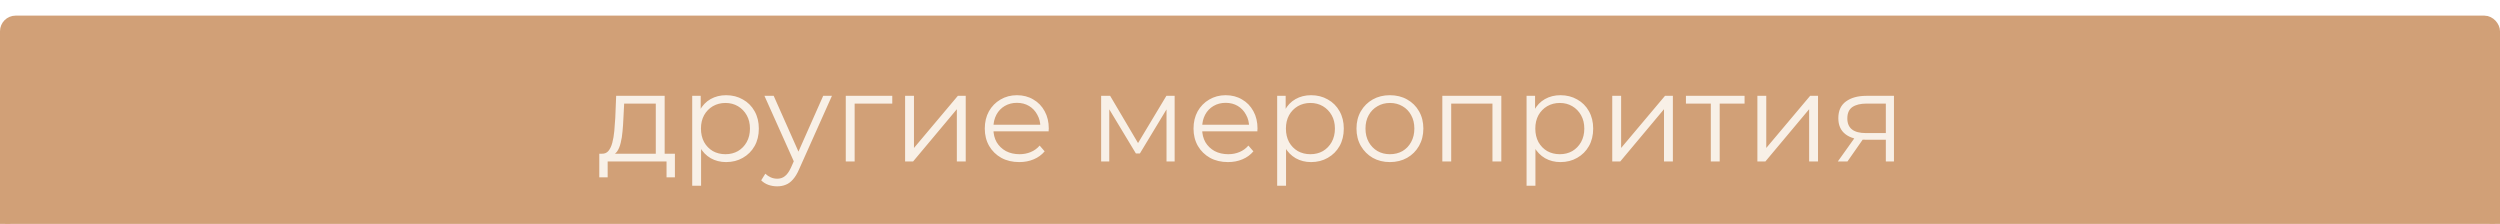 <?xml version="1.0" encoding="UTF-8"?> <svg xmlns="http://www.w3.org/2000/svg" width="480" height="43" viewBox="0 0 480 43" fill="none"><g filter="url(#filter0_i_549_26)"><rect x="1" y="1" width="478" height="41" rx="2" fill="#D1A077" stroke="#D1A077" stroke-width="2"></rect><path d="M125.911 27.184V16.888H119.839L119.695 19.696C119.663 20.544 119.607 21.376 119.527 22.192C119.463 23.008 119.343 23.76 119.167 24.448C119.007 25.12 118.775 25.672 118.471 26.104C118.167 26.52 117.775 26.76 117.295 26.824L115.591 26.512C116.087 26.528 116.495 26.352 116.815 25.984C117.135 25.6 117.383 25.08 117.559 24.424C117.735 23.768 117.863 23.024 117.943 22.192C118.023 21.344 118.087 20.48 118.135 19.6L118.303 15.4H127.615V27.184H125.911ZM115.063 31.048V26.512H129.583V31.048H127.975V28H116.671V31.048H115.063ZM139.408 28.12C138.32 28.12 137.336 27.872 136.456 27.376C135.576 26.864 134.872 26.136 134.344 25.192C133.832 24.232 133.576 23.064 133.576 21.688C133.576 20.312 133.832 19.152 134.344 18.208C134.856 17.248 135.552 16.52 136.432 16.024C137.312 15.528 138.304 15.28 139.408 15.28C140.608 15.28 141.68 15.552 142.624 16.096C143.584 16.624 144.336 17.376 144.88 18.352C145.424 19.312 145.696 20.424 145.696 21.688C145.696 22.968 145.424 24.088 144.88 25.048C144.336 26.008 143.584 26.76 142.624 27.304C141.68 27.848 140.608 28.12 139.408 28.12ZM132.904 32.656V15.4H134.536V19.192L134.368 21.712L134.608 24.256V32.656H132.904ZM139.288 26.608C140.184 26.608 140.984 26.408 141.688 26.008C142.392 25.592 142.952 25.016 143.368 24.28C143.784 23.528 143.992 22.664 143.992 21.688C143.992 20.712 143.784 19.856 143.368 19.12C142.952 18.384 142.392 17.808 141.688 17.392C140.984 16.976 140.184 16.768 139.288 16.768C138.392 16.768 137.584 16.976 136.864 17.392C136.16 17.808 135.6 18.384 135.184 19.12C134.784 19.856 134.584 20.712 134.584 21.688C134.584 22.664 134.784 23.528 135.184 24.28C135.6 25.016 136.16 25.592 136.864 26.008C137.584 26.408 138.392 26.608 139.288 26.608ZM149.221 32.776C148.629 32.776 148.061 32.68 147.517 32.488C146.989 32.296 146.533 32.008 146.149 31.624L146.941 30.352C147.261 30.656 147.605 30.888 147.973 31.048C148.357 31.224 148.781 31.312 149.245 31.312C149.805 31.312 150.285 31.152 150.685 30.832C151.101 30.528 151.493 29.984 151.861 29.2L152.677 27.352L152.869 27.088L158.053 15.4H159.733L153.421 29.512C153.069 30.328 152.677 30.976 152.245 31.456C151.829 31.936 151.373 32.272 150.877 32.464C150.381 32.672 149.829 32.776 149.221 32.776ZM152.581 28.36L146.773 15.4H148.549L153.685 26.968L152.581 28.36ZM162.388 28V15.4H171.316V16.888H163.66L164.092 16.456V28H162.388ZM173.779 28V15.4H175.483V25.408L183.907 15.4H185.419V28H183.715V17.968L175.315 28H173.779ZM195.702 28.12C194.39 28.12 193.238 27.848 192.246 27.304C191.254 26.744 190.478 25.984 189.918 25.024C189.358 24.048 189.078 22.936 189.078 21.688C189.078 20.44 189.342 19.336 189.87 18.376C190.414 17.416 191.15 16.664 192.078 16.12C193.022 15.56 194.078 15.28 195.246 15.28C196.43 15.28 197.478 15.552 198.39 16.096C199.318 16.624 200.046 17.376 200.574 18.352C201.102 19.312 201.366 20.424 201.366 21.688C201.366 21.768 201.358 21.856 201.342 21.952C201.342 22.032 201.342 22.12 201.342 22.216H190.374V20.944H200.43L199.758 21.448C199.758 20.536 199.558 19.728 199.158 19.024C198.774 18.304 198.246 17.744 197.574 17.344C196.902 16.944 196.126 16.744 195.246 16.744C194.382 16.744 193.606 16.944 192.918 17.344C192.23 17.744 191.694 18.304 191.31 19.024C190.926 19.744 190.734 20.568 190.734 21.496V21.76C190.734 22.72 190.942 23.568 191.358 24.304C191.79 25.024 192.382 25.592 193.134 26.008C193.902 26.408 194.774 26.608 195.75 26.608C196.518 26.608 197.23 26.472 197.886 26.2C198.558 25.928 199.134 25.512 199.614 24.952L200.574 26.056C200.014 26.728 199.31 27.24 198.462 27.592C197.63 27.944 196.71 28.12 195.702 28.12ZM211.419 28V15.4H213.147L218.859 25.072H218.139L223.947 15.4H225.531V28H223.971V17.344L224.283 17.488L218.859 26.464H218.091L212.619 17.392L212.979 17.32V28H211.419ZM235.78 28.12C234.468 28.12 233.316 27.848 232.324 27.304C231.332 26.744 230.556 25.984 229.996 25.024C229.436 24.048 229.156 22.936 229.156 21.688C229.156 20.44 229.42 19.336 229.948 18.376C230.492 17.416 231.228 16.664 232.156 16.12C233.1 15.56 234.156 15.28 235.324 15.28C236.508 15.28 237.556 15.552 238.468 16.096C239.396 16.624 240.124 17.376 240.652 18.352C241.18 19.312 241.444 20.424 241.444 21.688C241.444 21.768 241.436 21.856 241.42 21.952C241.42 22.032 241.42 22.12 241.42 22.216H230.452V20.944H240.508L239.836 21.448C239.836 20.536 239.636 19.728 239.236 19.024C238.852 18.304 238.324 17.744 237.652 17.344C236.98 16.944 236.204 16.744 235.324 16.744C234.46 16.744 233.684 16.944 232.996 17.344C232.308 17.744 231.772 18.304 231.388 19.024C231.004 19.744 230.812 20.568 230.812 21.496V21.76C230.812 22.72 231.02 23.568 231.436 24.304C231.868 25.024 232.46 25.592 233.212 26.008C233.98 26.408 234.852 26.608 235.828 26.608C236.596 26.608 237.308 26.472 237.964 26.2C238.636 25.928 239.212 25.512 239.692 24.952L240.652 26.056C240.092 26.728 239.388 27.24 238.54 27.592C237.708 27.944 236.788 28.12 235.78 28.12ZM251.72 28.12C250.632 28.12 249.648 27.872 248.768 27.376C247.888 26.864 247.184 26.136 246.656 25.192C246.144 24.232 245.888 23.064 245.888 21.688C245.888 20.312 246.144 19.152 246.656 18.208C247.168 17.248 247.864 16.52 248.744 16.024C249.624 15.528 250.616 15.28 251.72 15.28C252.92 15.28 253.992 15.552 254.936 16.096C255.896 16.624 256.648 17.376 257.192 18.352C257.736 19.312 258.008 20.424 258.008 21.688C258.008 22.968 257.736 24.088 257.192 25.048C256.648 26.008 255.896 26.76 254.936 27.304C253.992 27.848 252.92 28.12 251.72 28.12ZM245.216 32.656V15.4H246.848V19.192L246.68 21.712L246.92 24.256V32.656H245.216ZM251.6 26.608C252.496 26.608 253.296 26.408 254 26.008C254.704 25.592 255.264 25.016 255.68 24.28C256.096 23.528 256.304 22.664 256.304 21.688C256.304 20.712 256.096 19.856 255.68 19.12C255.264 18.384 254.704 17.808 254 17.392C253.296 16.976 252.496 16.768 251.6 16.768C250.704 16.768 249.896 16.976 249.176 17.392C248.472 17.808 247.912 18.384 247.496 19.12C247.096 19.856 246.896 20.712 246.896 21.688C246.896 22.664 247.096 23.528 247.496 24.28C247.912 25.016 248.472 25.592 249.176 26.008C249.896 26.408 250.704 26.608 251.6 26.608ZM266.853 28.12C265.637 28.12 264.541 27.848 263.565 27.304C262.605 26.744 261.845 25.984 261.285 25.024C260.725 24.048 260.445 22.936 260.445 21.688C260.445 20.424 260.725 19.312 261.285 18.352C261.845 17.392 262.605 16.64 263.565 16.096C264.525 15.552 265.621 15.28 266.853 15.28C268.101 15.28 269.205 15.552 270.165 16.096C271.141 16.64 271.901 17.392 272.445 18.352C273.005 19.312 273.285 20.424 273.285 21.688C273.285 22.936 273.005 24.048 272.445 25.024C271.901 25.984 271.141 26.744 270.165 27.304C269.189 27.848 268.085 28.12 266.853 28.12ZM266.853 26.608C267.765 26.608 268.573 26.408 269.277 26.008C269.981 25.592 270.533 25.016 270.933 24.28C271.349 23.528 271.557 22.664 271.557 21.688C271.557 20.696 271.349 19.832 270.933 19.096C270.533 18.36 269.981 17.792 269.277 17.392C268.573 16.976 267.773 16.768 266.877 16.768C265.981 16.768 265.181 16.976 264.477 17.392C263.773 17.792 263.213 18.36 262.797 19.096C262.381 19.832 262.173 20.696 262.173 21.688C262.173 22.664 262.381 23.528 262.797 24.28C263.213 25.016 263.773 25.592 264.477 26.008C265.181 26.408 265.973 26.608 266.853 26.608ZM276.927 28V15.4H288.255V28H286.551V16.432L286.983 16.888H278.199L278.631 16.432V28H276.927ZM299.603 28.12C298.515 28.12 297.531 27.872 296.651 27.376C295.771 26.864 295.067 26.136 294.539 25.192C294.027 24.232 293.771 23.064 293.771 21.688C293.771 20.312 294.027 19.152 294.539 18.208C295.051 17.248 295.747 16.52 296.627 16.024C297.507 15.528 298.499 15.28 299.603 15.28C300.803 15.28 301.875 15.552 302.819 16.096C303.779 16.624 304.531 17.376 305.075 18.352C305.619 19.312 305.891 20.424 305.891 21.688C305.891 22.968 305.619 24.088 305.075 25.048C304.531 26.008 303.779 26.76 302.819 27.304C301.875 27.848 300.803 28.12 299.603 28.12ZM293.099 32.656V15.4H294.731V19.192L294.563 21.712L294.803 24.256V32.656H293.099ZM299.483 26.608C300.379 26.608 301.179 26.408 301.883 26.008C302.587 25.592 303.147 25.016 303.563 24.28C303.979 23.528 304.187 22.664 304.187 21.688C304.187 20.712 303.979 19.856 303.563 19.12C303.147 18.384 302.587 17.808 301.883 17.392C301.179 16.976 300.379 16.768 299.483 16.768C298.587 16.768 297.779 16.976 297.059 17.392C296.355 17.808 295.795 18.384 295.379 19.12C294.979 19.856 294.779 20.712 294.779 21.688C294.779 22.664 294.979 23.528 295.379 24.28C295.795 25.016 296.355 25.592 297.059 26.008C297.779 26.408 298.587 26.608 299.483 26.608ZM309.552 28V15.4H311.256V25.408L319.68 15.4H321.192V28H319.488V17.968L311.088 28H309.552ZM328.476 28V16.432L328.908 16.888H323.7V15.4H334.956V16.888H329.748L330.18 16.432V28H328.476ZM337.419 28V15.4H339.123V25.408L347.547 15.4H349.059V28H347.355V17.968L338.955 28H337.419ZM362.079 28V23.464L362.391 23.824H358.119C356.503 23.824 355.239 23.472 354.327 22.768C353.415 22.064 352.959 21.04 352.959 19.696C352.959 18.256 353.447 17.184 354.423 16.48C355.399 15.76 356.703 15.4 358.335 15.4H363.639V28H362.079ZM352.863 28L356.319 23.152H358.095L354.711 28H352.863ZM362.079 22.96V16.384L362.391 16.888H358.383C357.215 16.888 356.303 17.112 355.647 17.56C355.007 18.008 354.687 18.736 354.687 19.744C354.687 21.616 355.879 22.552 358.263 22.552H362.391L362.079 22.96Z" fill="#F8F0E7"></path></g><defs><filter id="filter0_i_549_26" x="0" y="0" width="480" height="46" filterUnits="userSpaceOnUse" color-interpolation-filters="sRGB"><feFlood flood-opacity="0" result="BackgroundImageFix"></feFlood><feBlend mode="normal" in="SourceGraphic" in2="BackgroundImageFix" result="shape"></feBlend><feColorMatrix in="SourceAlpha" type="matrix" values="0 0 0 0 0 0 0 0 0 0 0 0 0 0 0 0 0 0 127 0" result="hardAlpha"></feColorMatrix><feOffset dy="3"></feOffset><feGaussianBlur stdDeviation="1.5"></feGaussianBlur><feComposite in2="hardAlpha" operator="arithmetic" k2="-1" k3="1"></feComposite><feColorMatrix type="matrix" values="0 0 0 0 0 0 0 0 0 0 0 0 0 0 0 0 0 0 0.2 0"></feColorMatrix><feBlend mode="normal" in2="shape" result="effect1_innerShadow_549_26"></feBlend></filter></defs></svg> 